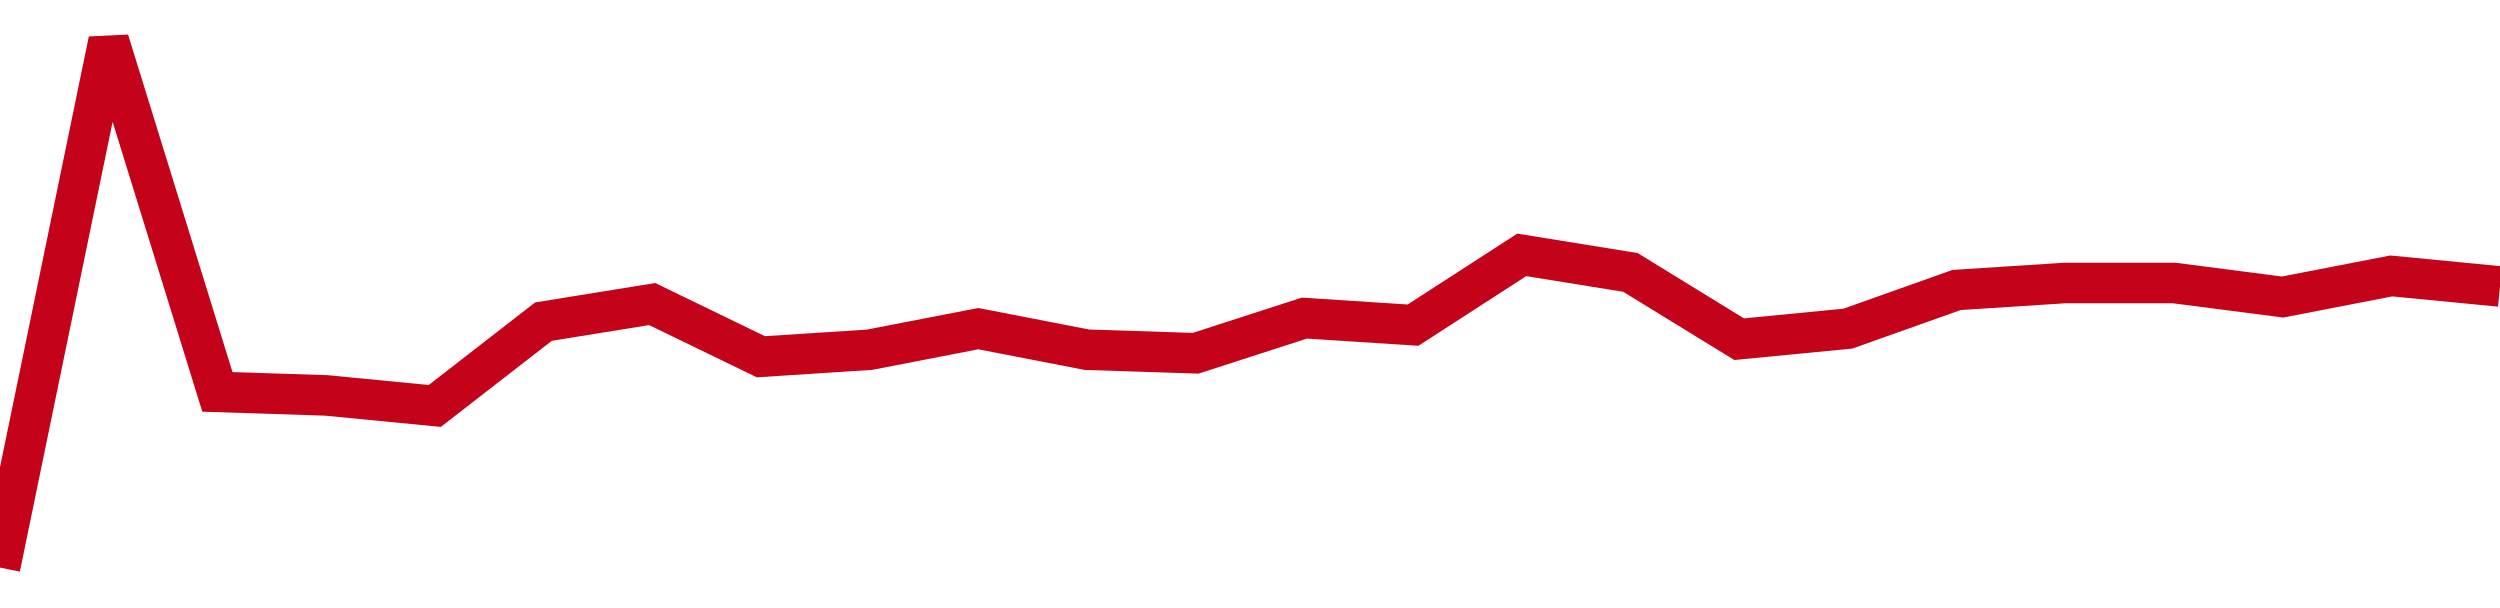 <!-- Generated with https://github.com/jxxe/sparkline/ -->
        <svg viewBox="0 0 185 45" class="sparkline" xmlns="http://www.w3.org/2000/svg"><path class="sparkline--fill" d="M 0 42 L 0 42 L 8.043 3 L 16.087 29 L 24.13 29.26 L 32.174 30.04 L 40.217 23.8 L 48.261 22.5 L 56.304 26.4 L 64.348 25.88 L 72.391 24.32 L 80.435 25.88 L 88.478 26.14 L 96.522 23.54 L 104.565 24.06 L 112.609 18.86 L 120.652 20.16 L 128.696 25.1 L 136.739 24.32 L 144.783 21.46 L 152.826 20.94 L 160.87 20.94 L 168.913 21.98 L 176.957 20.42 L 185 21.2 V 45 L 0 45 Z" stroke="none" fill="none" ></path><path class="sparkline--line" d="M 0 42 L 0 42 L 8.043 3 L 16.087 29 L 24.13 29.26 L 32.174 30.04 L 40.217 23.8 L 48.261 22.5 L 56.304 26.4 L 64.348 25.88 L 72.391 24.32 L 80.435 25.88 L 88.478 26.14 L 96.522 23.54 L 104.565 24.06 L 112.609 18.86 L 120.652 20.16 L 128.696 25.1 L 136.739 24.32 L 144.783 21.46 L 152.826 20.94 L 160.87 20.94 L 168.913 21.98 L 176.957 20.42 L 185 21.2" fill="none" stroke-width="3" stroke="#C4021A" ></path></svg>